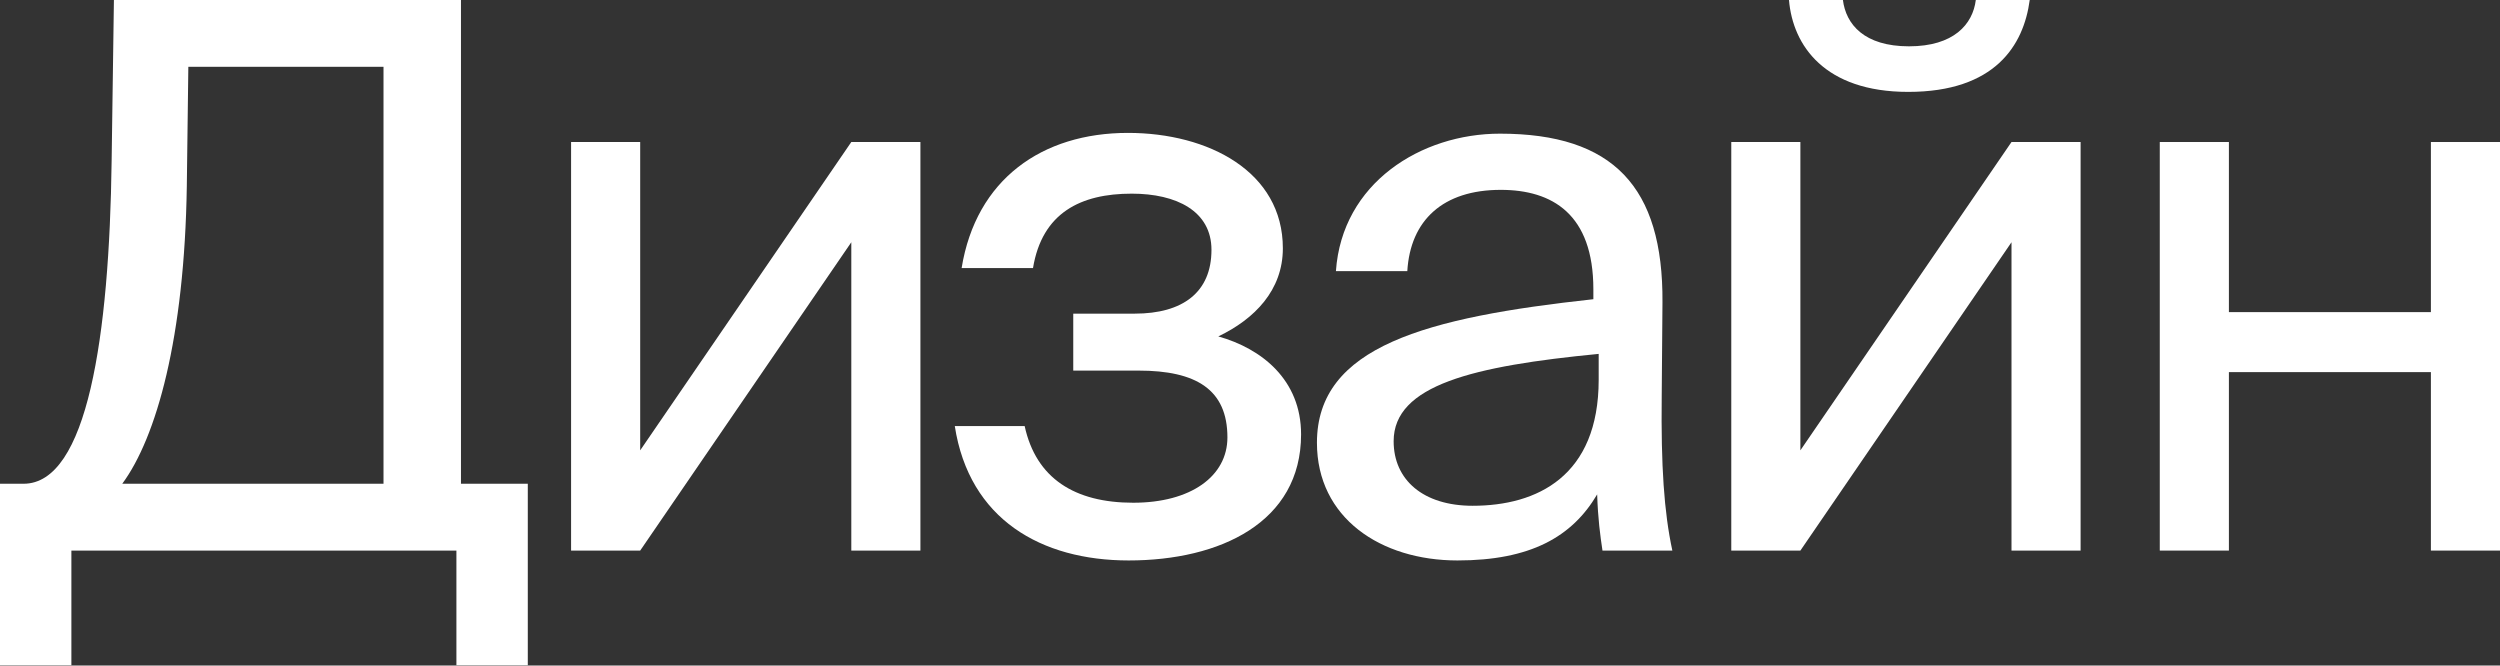 <?xml version="1.0" encoding="UTF-8"?> <svg xmlns="http://www.w3.org/2000/svg" width="1450" height="386" viewBox="0 0 1450 386" fill="none"><rect x="0" y="0" width="1450" height="386" fill="#333333" stroke="none"/> <path d="M306.122 280.575H267.361V0H66.07L64.748 93.378C63.427 195.125 50.653 280.575 13.654 280.575H0V385.846H41.404V319.336H264.718V385.846H306.122V280.575ZM222.434 280.575H70.915C90.735 253.707 107.033 196.006 108.354 107.913L109.235 38.761H222.434V280.575Z" fill="white"></path> <path d="M493.759 319.336H533.841V82.367H493.759L371.31 261.195V82.367H331.228V319.336H371.31L493.759 140.508V319.336Z" fill="white"></path> <path d="M706.616 195.125C727.758 184.994 744.056 168.257 744.056 144.031C744.056 99.545 700.89 77.081 654.201 77.081C604.429 77.081 566.109 103.949 557.74 155.483H599.143C604.429 123.33 626.892 112.318 656.403 112.318C682.391 112.318 702.652 122.449 702.652 144.912C702.652 169.578 685.914 181.911 658.165 181.911H622.488V214.946H660.368C693.843 214.946 711.902 225.958 711.902 253.707C711.902 276.17 690.76 291.587 657.284 291.587C623.369 291.587 600.905 277.492 594.298 247.1H553.776C562.144 301.277 603.988 325.062 654.642 325.062C707.497 325.062 754.627 303.039 754.627 251.945C754.627 220.231 731.723 202.173 706.616 195.125Z" fill="white"></path> <path d="M927.237 220.232C927.237 276.17 891.559 293.348 854.12 293.348C825.49 293.348 808.312 278.373 808.312 255.909C808.312 223.315 854.56 212.303 927.237 205.256V220.232ZM845.31 325.062C887.595 325.062 911.82 311.407 926.356 286.741C926.796 300.836 928.117 310.526 929.439 319.336H969.961C965.116 296.872 963.354 270.004 963.795 229.922L964.235 175.304C964.676 108.354 935.605 77.522 869.976 77.522C824.168 77.522 778.36 106.152 774.836 157.245H816.24C818.002 127.734 836.942 110.116 870.417 110.116C900.368 110.116 924.153 124.211 924.153 167.816V173.542C827.251 184.114 763.825 200.851 763.825 256.79C763.825 300.396 800.824 325.062 845.31 325.062Z" fill="white"></path> <path d="M1145.97 0C1144.21 14.095 1133.19 26.868 1107.21 26.868C1081.22 26.868 1070.65 14.095 1068.89 0H1037.61C1039.82 26.428 1058.32 53.296 1106.77 53.296C1156.98 53.296 1173.72 26.428 1177.24 0H1145.97ZM1166.67 319.336H1206.75V82.367H1166.67L1044.22 261.195V82.367H1004.14V319.336H1044.22L1166.67 140.508V319.336Z" fill="white"></path> <path d="M1450 319.336V82.367H1409.92V181.03H1292.76V82.367H1252.67V319.336H1292.76V215.827H1409.92V319.336H1450Z" fill="white"></path> </svg> 